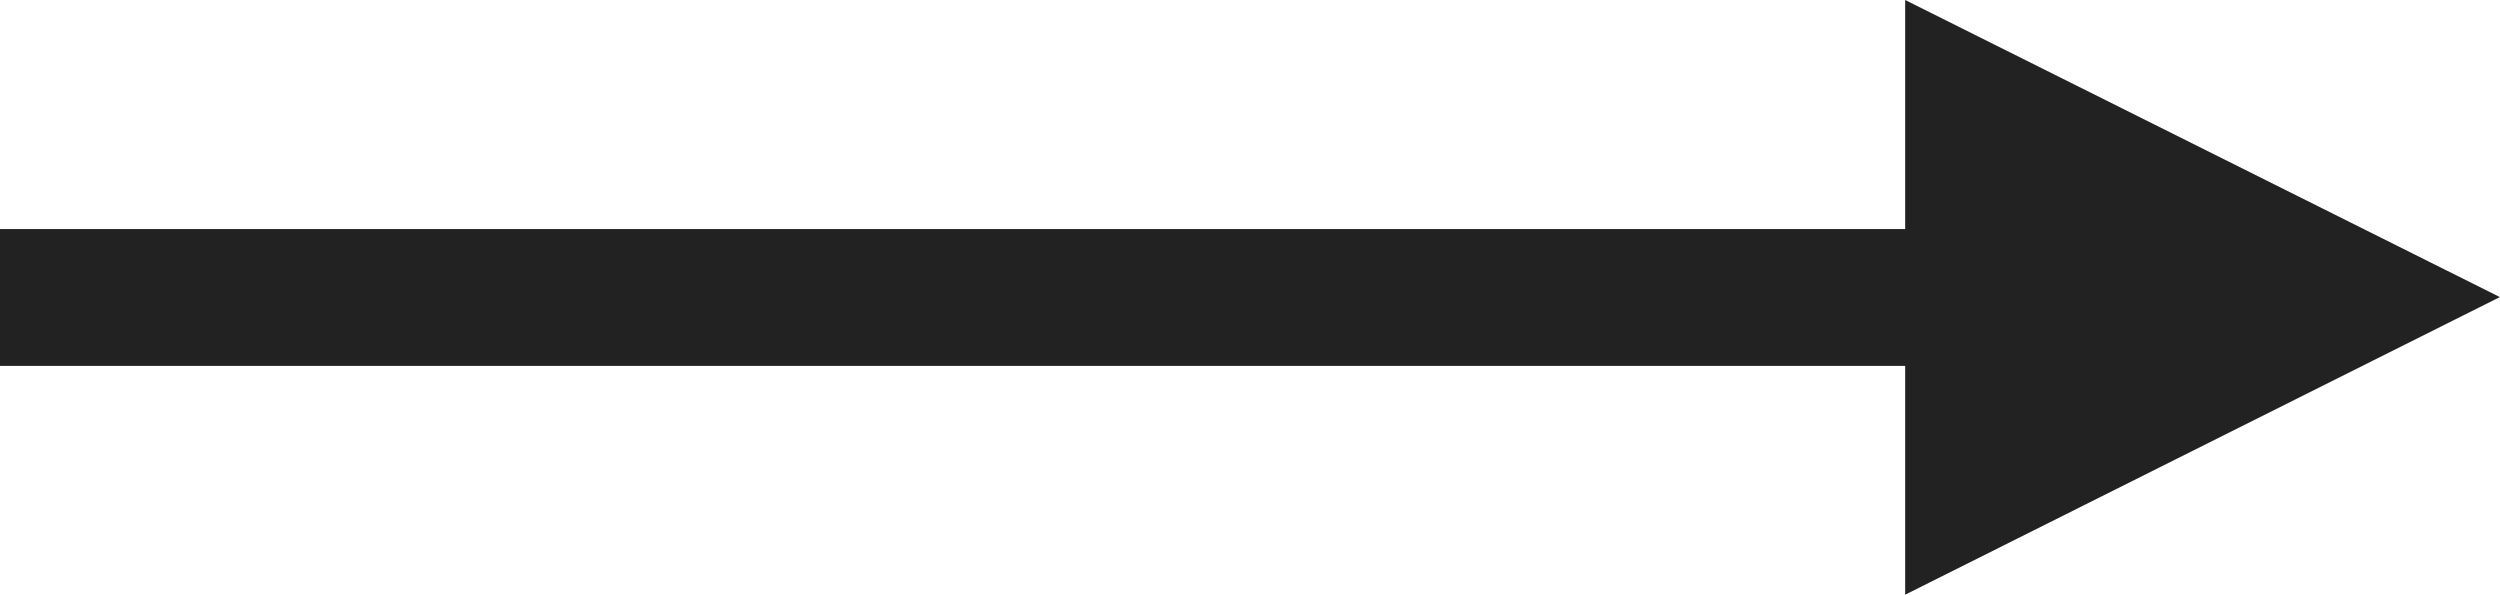 <svg xmlns="http://www.w3.org/2000/svg" width="18.27" height="4.346" viewBox="0 0 18.27 4.346">
  <defs>
    <style>
      .cls-1 {
        fill: none;
        stroke: #222;
      }

      .cls-2 {
        fill: #222;
      }
    </style>
  </defs>
  <g id="グループ_24564" data-name="グループ 24564" transform="translate(0 0)">
    <line id="線_6292" data-name="線 6292" class="cls-1" x2="14.987" transform="translate(0 2.174)"/>
    <path id="パス_1359" data-name="パス 1359" class="cls-2" d="M-6291.513-10081.381v4.346l4.346-2.175Z" transform="translate(6305.436 10081.381)"/>
  </g>
</svg>
